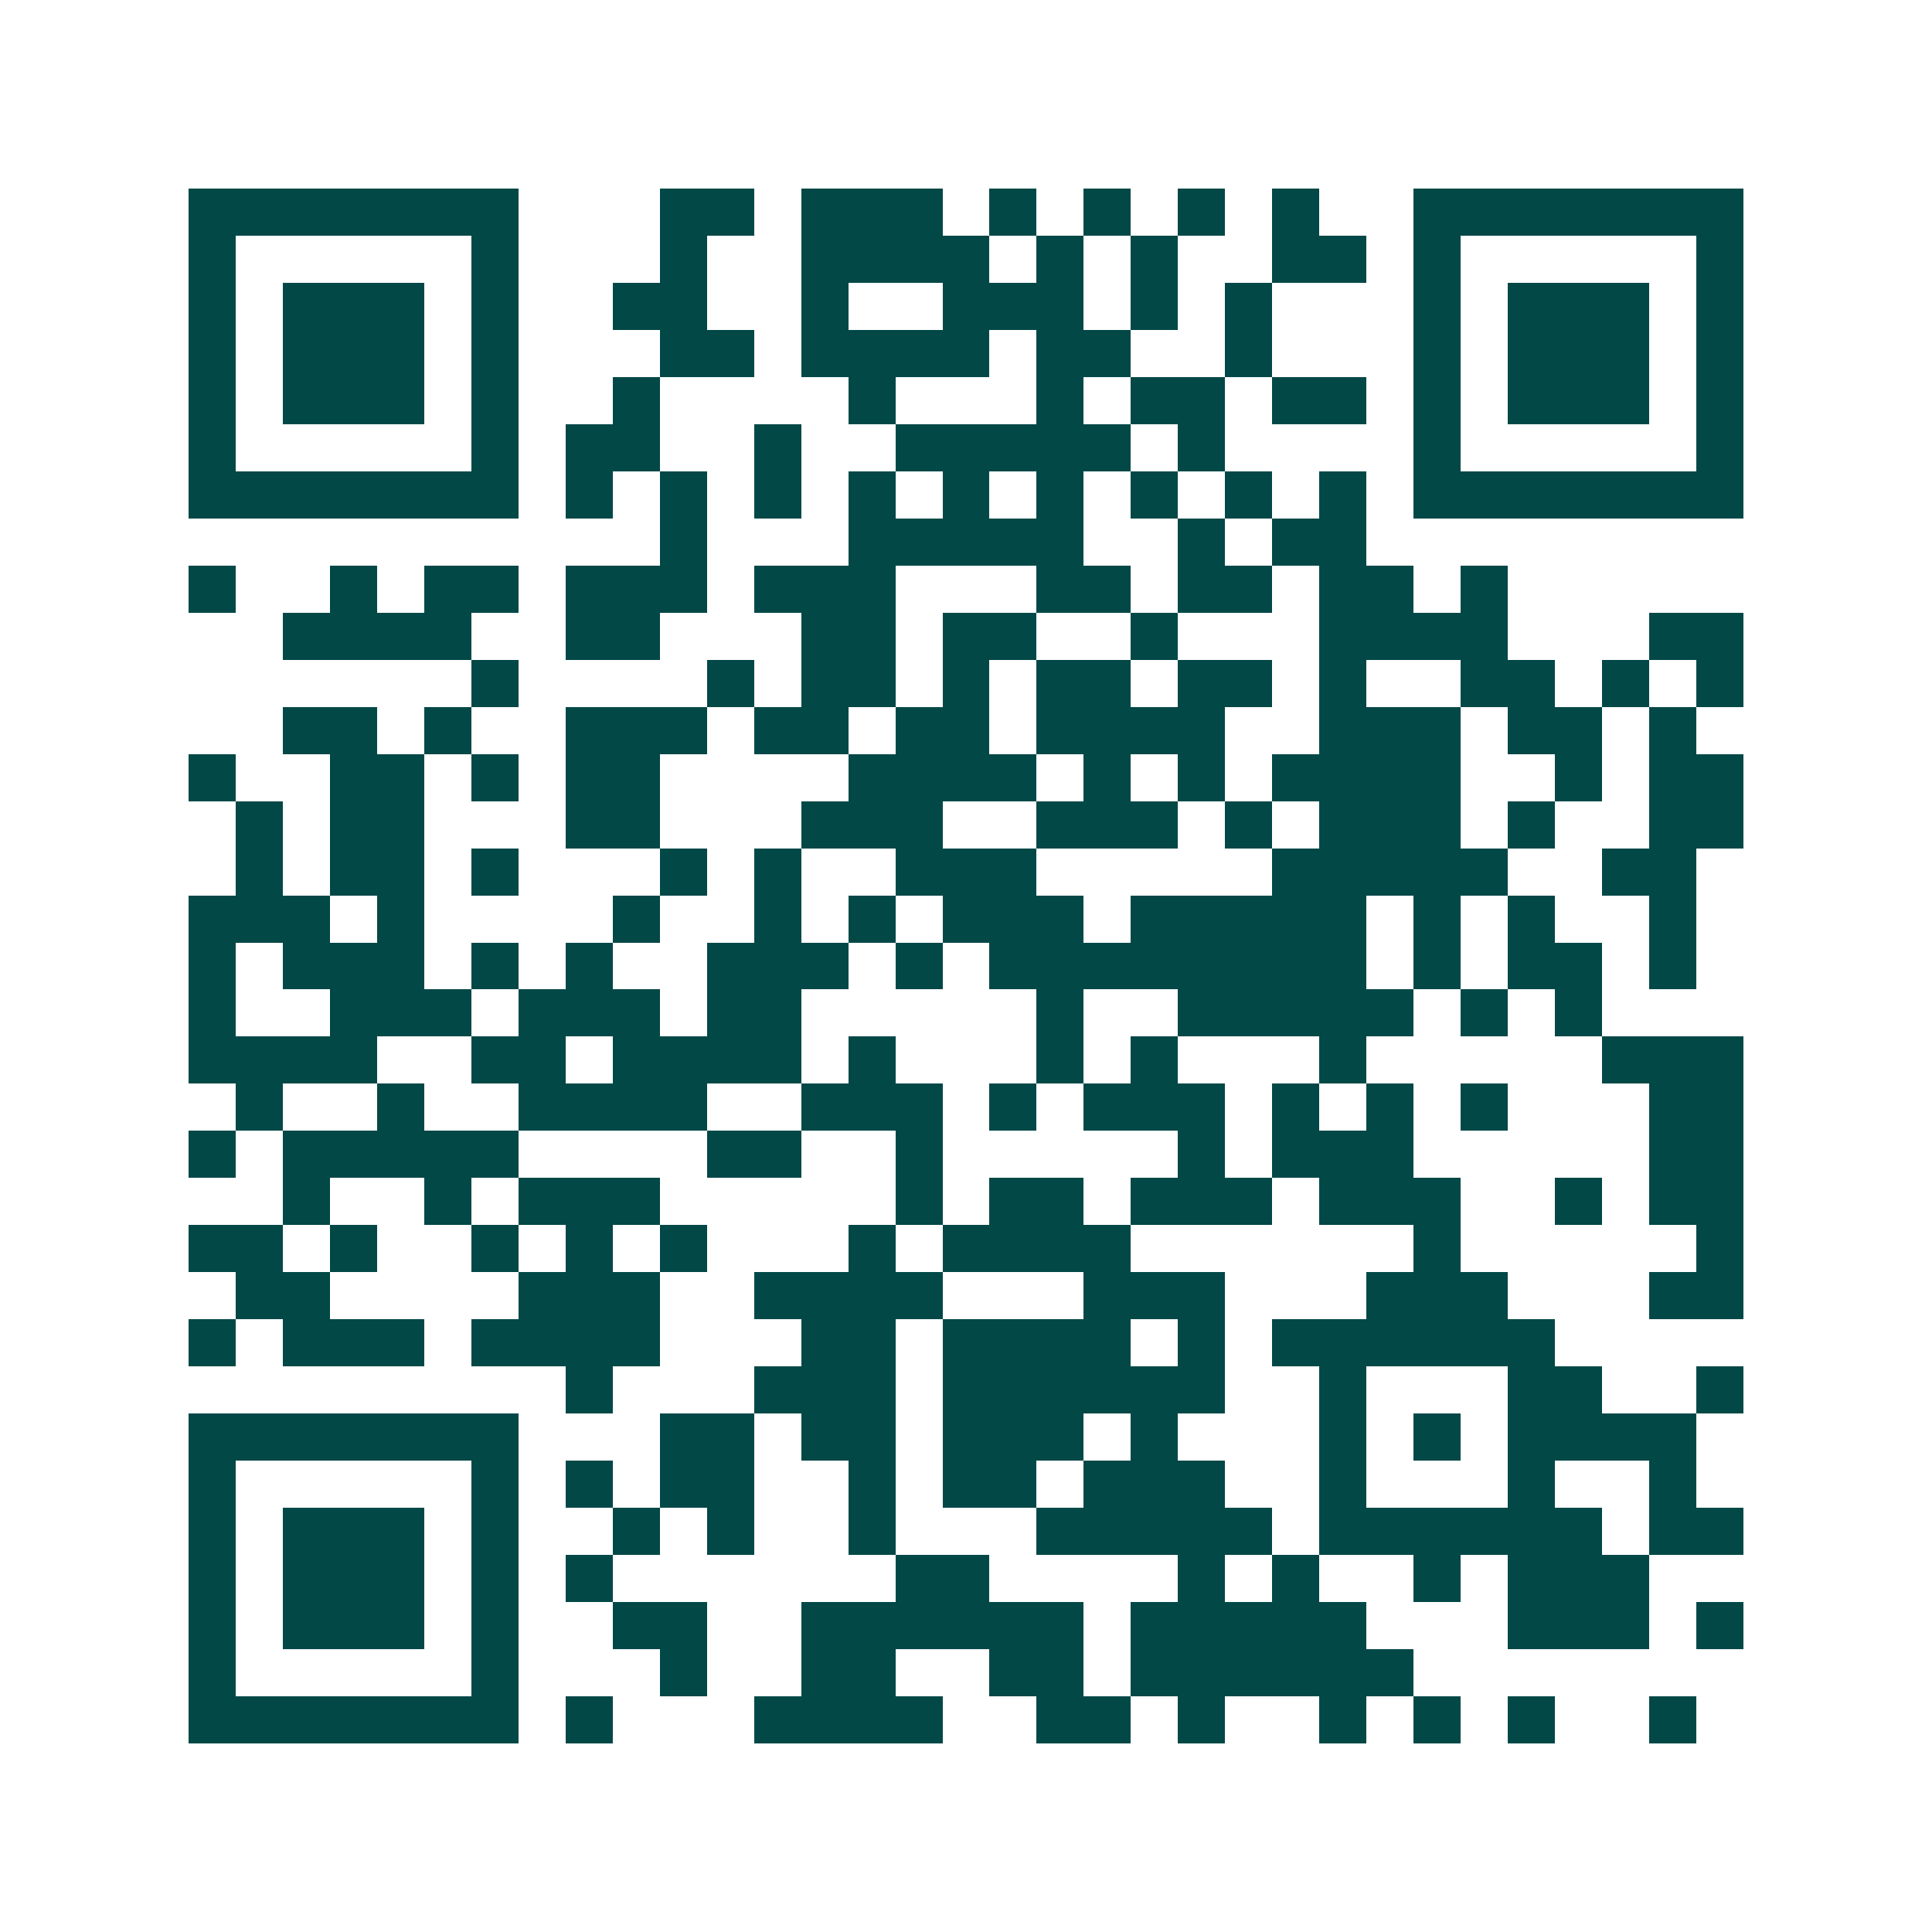 <svg xmlns="http://www.w3.org/2000/svg" width="200" height="200" viewBox="0 0 41 41" shape-rendering="crispEdges"><path fill="#ffffff" d="M0 0h41v41H0z"/><path stroke="#014847" d="M4 4.5h7m3 0h2m1 0h3m1 0h1m1 0h1m1 0h1m1 0h1m2 0h7M4 5.5h1m5 0h1m3 0h1m2 0h4m1 0h1m1 0h1m2 0h2m1 0h1m5 0h1M4 6.5h1m1 0h3m1 0h1m2 0h2m2 0h1m2 0h3m1 0h1m1 0h1m3 0h1m1 0h3m1 0h1M4 7.5h1m1 0h3m1 0h1m3 0h2m1 0h4m1 0h2m2 0h1m3 0h1m1 0h3m1 0h1M4 8.5h1m1 0h3m1 0h1m2 0h1m4 0h1m3 0h1m1 0h2m1 0h2m1 0h1m1 0h3m1 0h1M4 9.5h1m5 0h1m1 0h2m2 0h1m2 0h5m1 0h1m4 0h1m5 0h1M4 10.5h7m1 0h1m1 0h1m1 0h1m1 0h1m1 0h1m1 0h1m1 0h1m1 0h1m1 0h1m1 0h7M14 11.5h1m3 0h5m2 0h1m1 0h2M4 12.5h1m2 0h1m1 0h2m1 0h3m1 0h3m3 0h2m1 0h2m1 0h2m1 0h1M6 13.5h4m2 0h2m3 0h2m1 0h2m2 0h1m3 0h4m3 0h2M10 14.5h1m4 0h1m1 0h2m1 0h1m1 0h2m1 0h2m1 0h1m2 0h2m1 0h1m1 0h1M6 15.5h2m1 0h1m2 0h3m1 0h2m1 0h2m1 0h4m2 0h3m1 0h2m1 0h1M4 16.5h1m2 0h2m1 0h1m1 0h2m4 0h4m1 0h1m1 0h1m1 0h4m2 0h1m1 0h2M5 17.5h1m1 0h2m3 0h2m3 0h3m2 0h3m1 0h1m1 0h3m1 0h1m2 0h2M5 18.5h1m1 0h2m1 0h1m3 0h1m1 0h1m2 0h3m5 0h5m2 0h2M4 19.5h3m1 0h1m4 0h1m2 0h1m1 0h1m1 0h3m1 0h5m1 0h1m1 0h1m2 0h1M4 20.5h1m1 0h3m1 0h1m1 0h1m2 0h3m1 0h1m1 0h8m1 0h1m1 0h2m1 0h1M4 21.5h1m2 0h3m1 0h3m1 0h2m5 0h1m2 0h5m1 0h1m1 0h1M4 22.5h4m2 0h2m1 0h4m1 0h1m3 0h1m1 0h1m3 0h1m5 0h3M5 23.5h1m2 0h1m2 0h4m2 0h3m1 0h1m1 0h3m1 0h1m1 0h1m1 0h1m3 0h2M4 24.5h1m1 0h5m4 0h2m2 0h1m5 0h1m1 0h3m5 0h2M6 25.5h1m2 0h1m1 0h3m5 0h1m1 0h2m1 0h3m1 0h3m2 0h1m1 0h2M4 26.5h2m1 0h1m2 0h1m1 0h1m1 0h1m3 0h1m1 0h4m6 0h1m5 0h1M5 27.5h2m4 0h3m2 0h4m3 0h3m3 0h3m3 0h2M4 28.5h1m1 0h3m1 0h4m3 0h2m1 0h4m1 0h1m1 0h6M12 29.5h1m3 0h3m1 0h6m2 0h1m3 0h2m2 0h1M4 30.5h7m3 0h2m1 0h2m1 0h3m1 0h1m3 0h1m1 0h1m1 0h4M4 31.5h1m5 0h1m1 0h1m1 0h2m2 0h1m1 0h2m1 0h3m2 0h1m3 0h1m2 0h1M4 32.5h1m1 0h3m1 0h1m2 0h1m1 0h1m2 0h1m3 0h5m1 0h6m1 0h2M4 33.5h1m1 0h3m1 0h1m1 0h1m6 0h2m4 0h1m1 0h1m2 0h1m1 0h3M4 34.5h1m1 0h3m1 0h1m2 0h2m2 0h6m1 0h5m3 0h3m1 0h1M4 35.5h1m5 0h1m3 0h1m2 0h2m2 0h2m1 0h6M4 36.5h7m1 0h1m3 0h4m2 0h2m1 0h1m2 0h1m1 0h1m1 0h1m2 0h1"/></svg>
